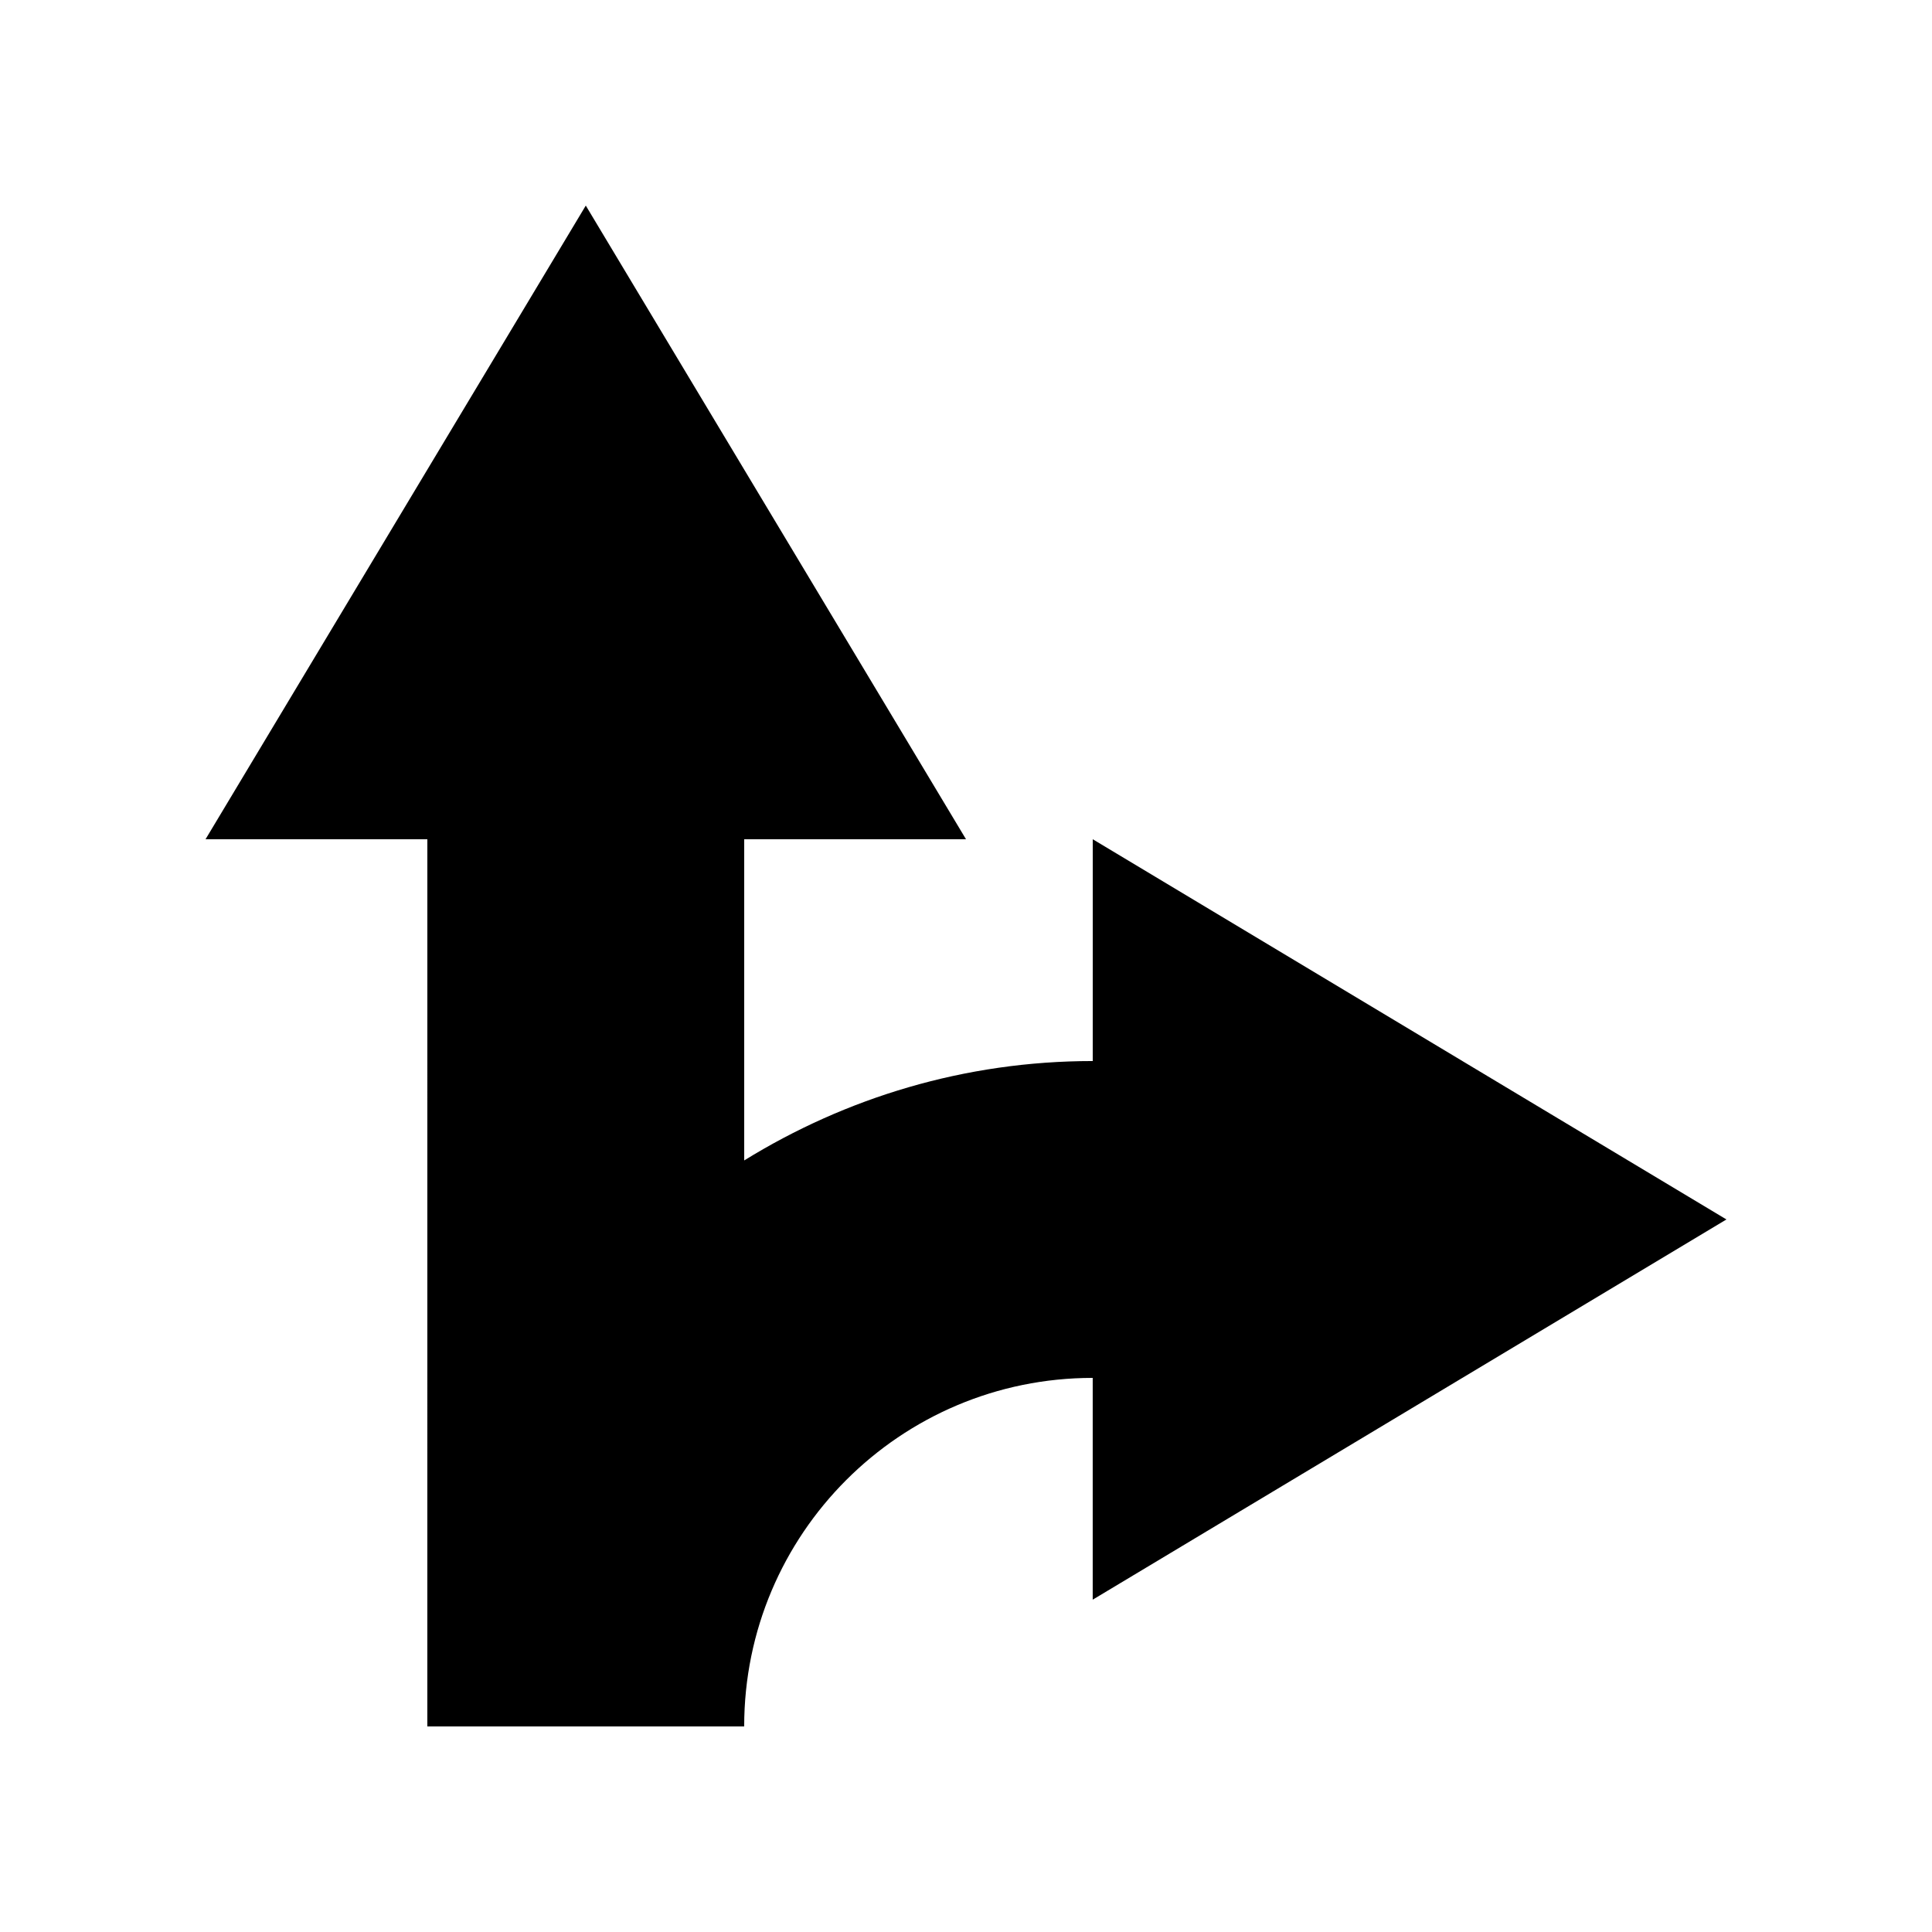 <svg xmlns="http://www.w3.org/2000/svg" fill="#000000" width="800px" height="800px" version="1.1" viewBox="144 144 512 512">
 <path d="m601.52 467.17-167.93-100.76-0.004 58.777c-33.918 0-65.48 9.742-92.363 26.34v-85.117h58.777l-100.76-167.93-100.77 167.93h58.781l-0.004 235.11h83.969c0-51.004 41.359-92.363 92.363-92.363v58.773z"/>
</svg>